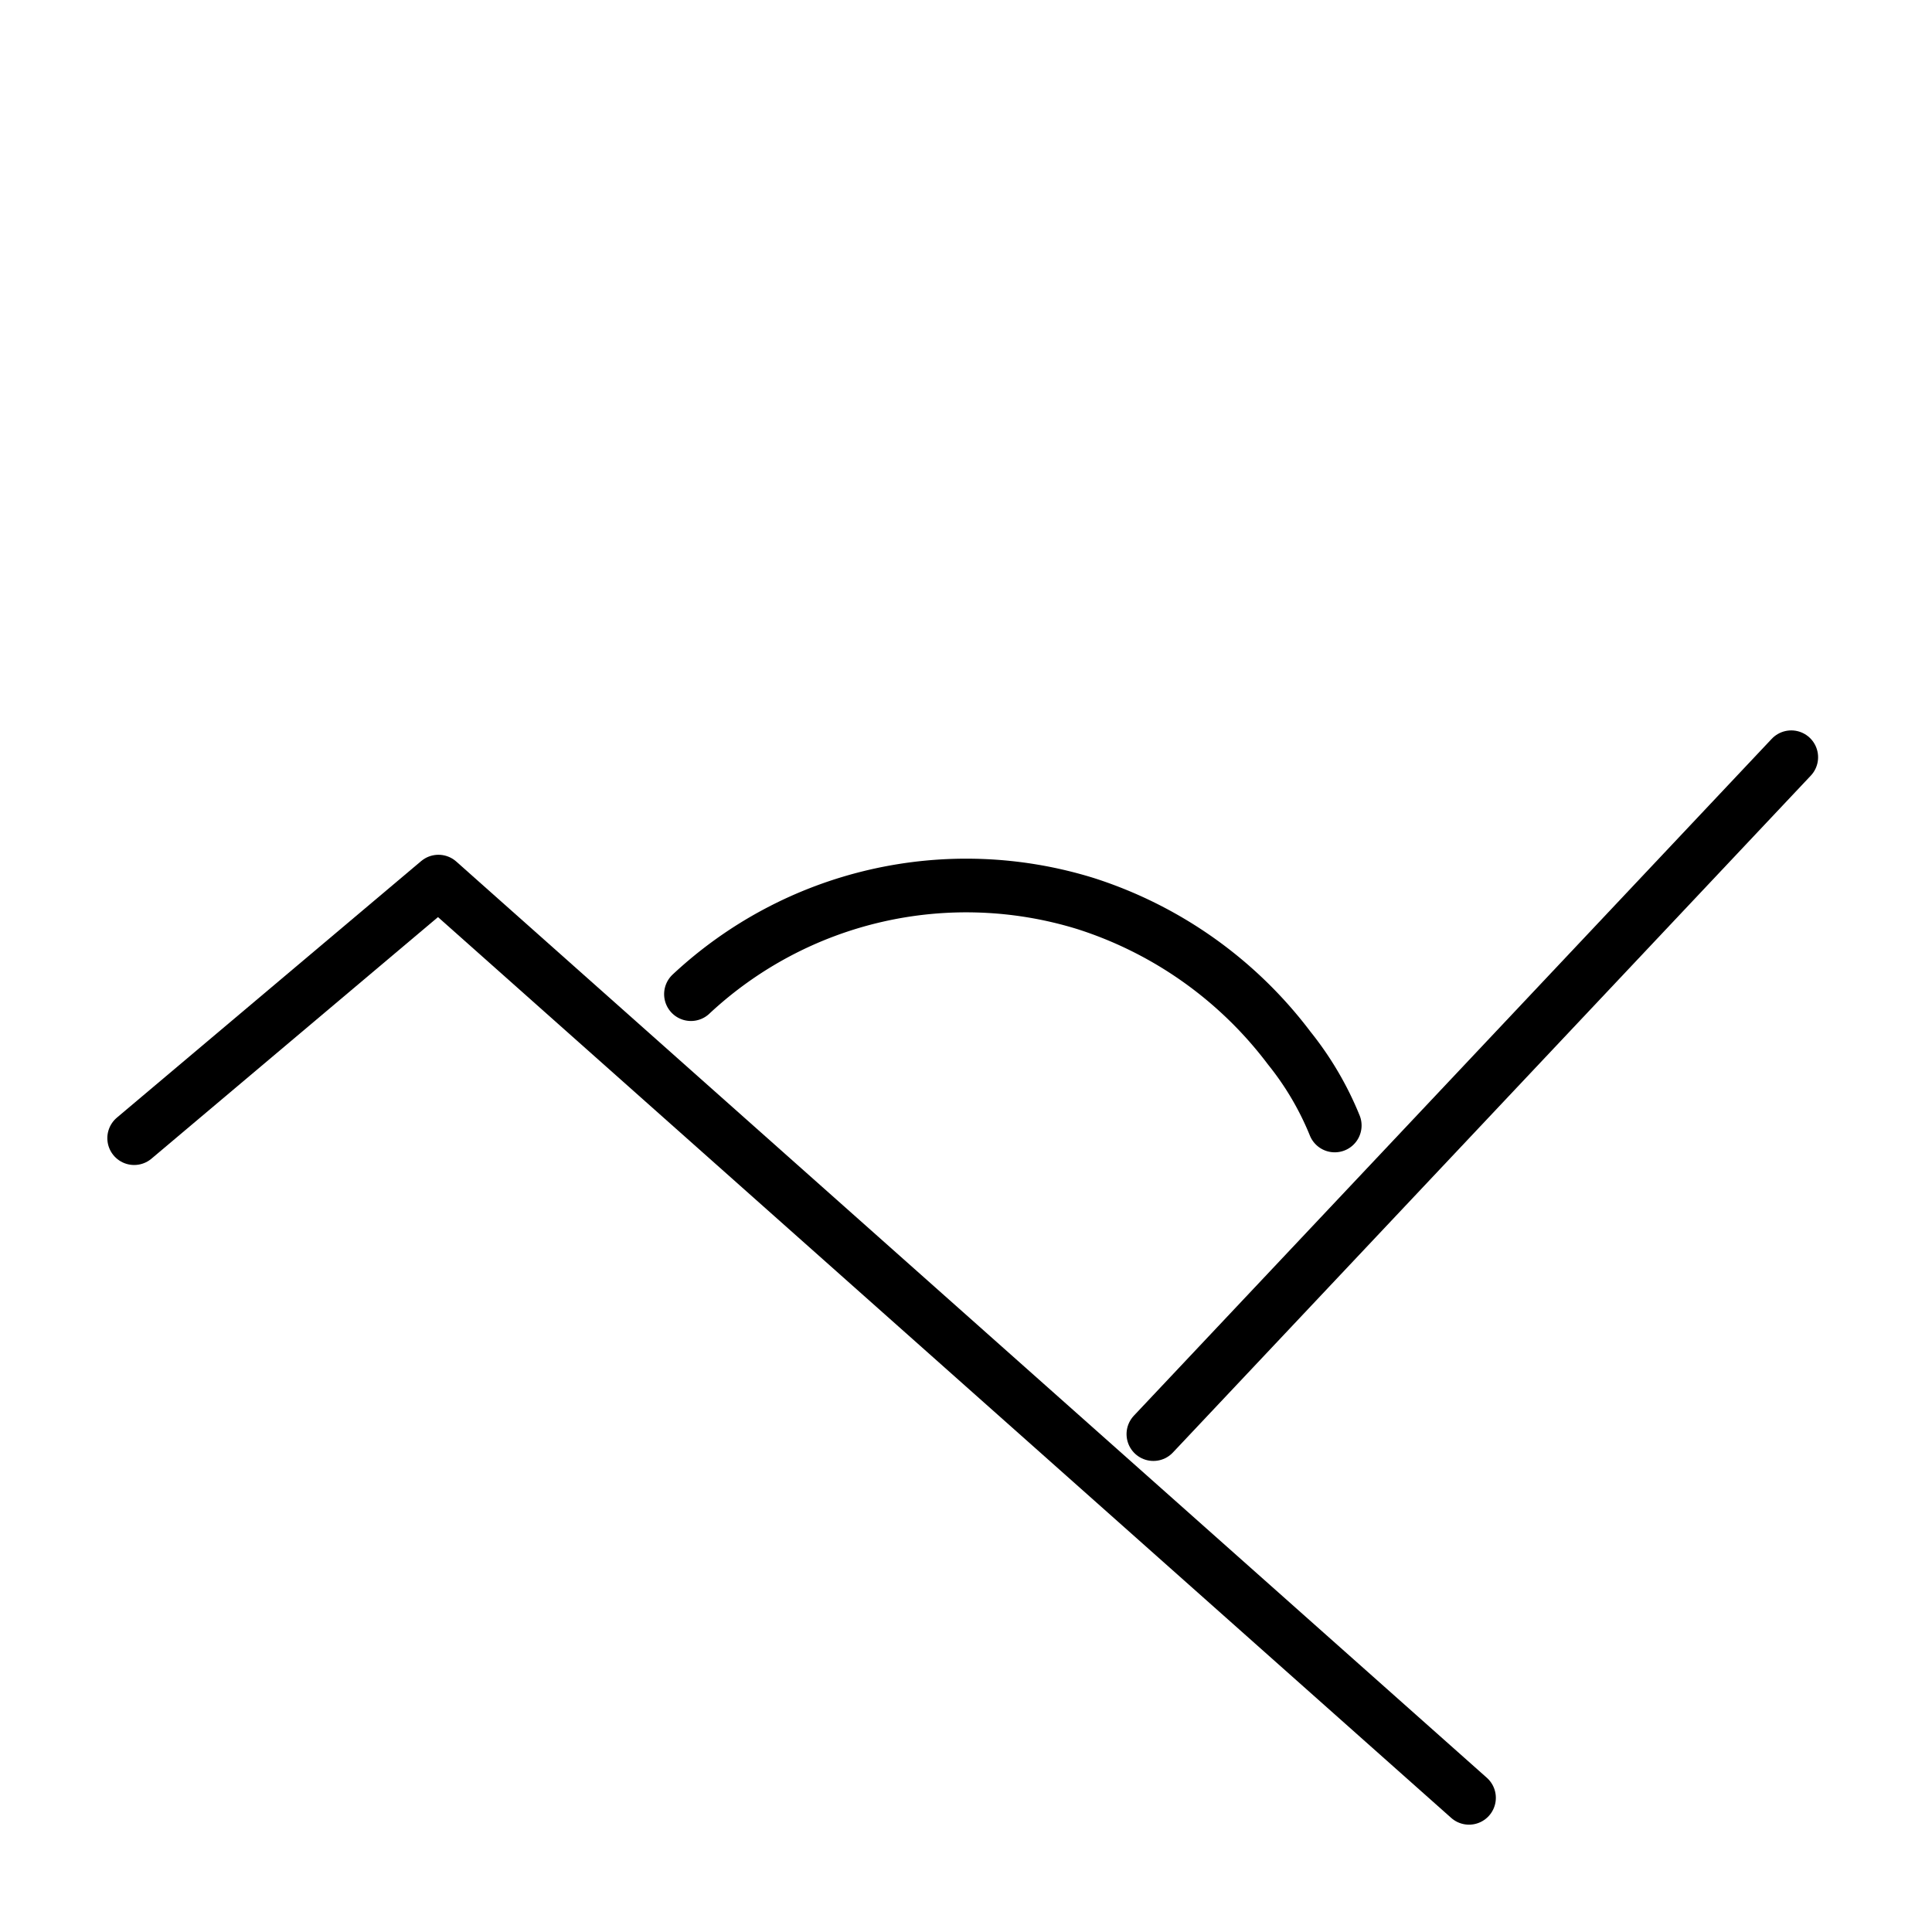 <svg id="emoji" viewBox="0 0 72 72" xmlns="http://www.w3.org/2000/svg">
  <g id="line">
    <path fill="none" stroke="#000" stroke-linecap="round" stroke-miterlimit="10" stroke-width="2" d="M25.75,37.049a15.025,15.025,0,0,1,14.712-3.374,15.362,15.362,0,0,1,7.587,5.388,11.518,11.518,0,0,1,1.693,2.88"/>
    <polyline fill="none" stroke="#000" stroke-linecap="round" stroke-linejoin="round" stroke-width="2" points="5 42.416 16.34 32.855 54.746 67"/>
    <line x1="42.983" x2="66.755" y1="53.445" y2="28.22" fill="none" stroke="#000" stroke-linecap="round" stroke-linejoin="round" stroke-width="2"/>
  </g>
</svg>
